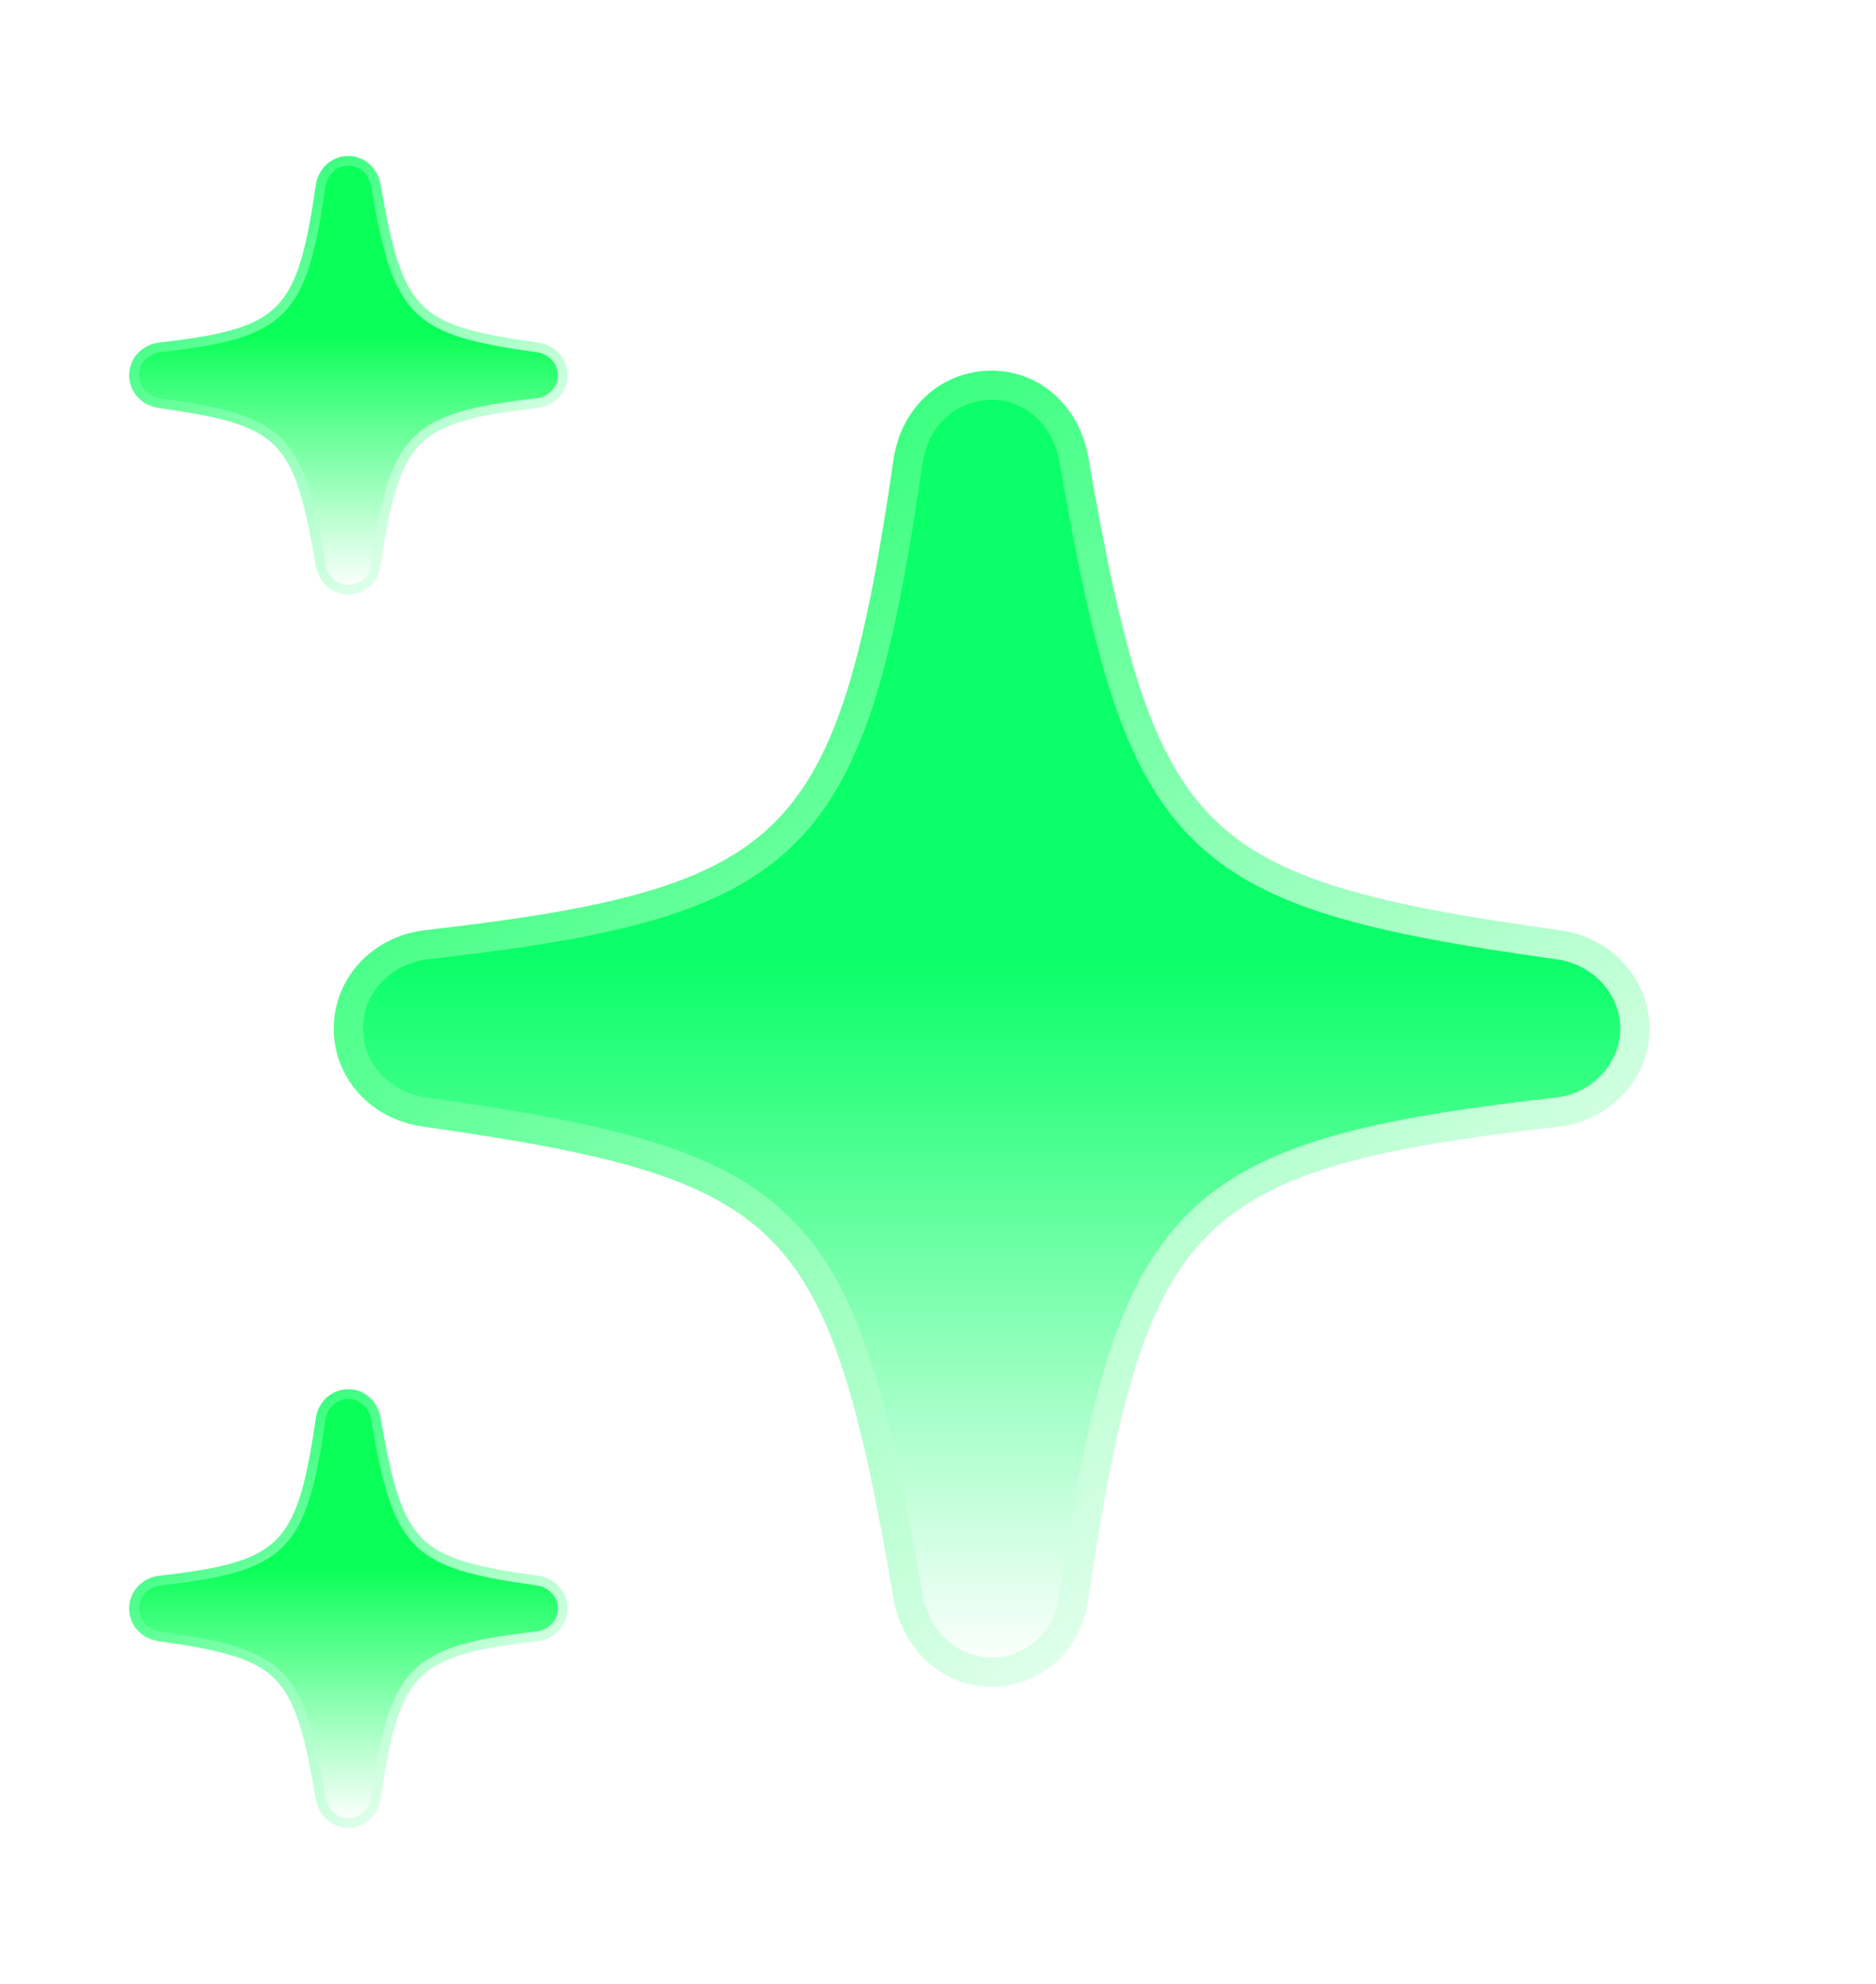 <svg width="35" height="37" viewBox="0 0 35 37" fill="none" xmlns="http://www.w3.org/2000/svg">
<g filter="url(#filter0_d_2187_9918)">
<path d="M6.5 11C6.761 11 6.975 10.808 7.011 10.537C7.37 8.119 7.699 7.782 10.025 7.518C10.294 7.485 10.5 7.261 10.5 7C10.5 6.736 10.297 6.519 10.029 6.479C7.718 6.157 7.431 5.874 7.011 3.46C6.964 3.192 6.757 3 6.5 3C6.236 3 6.025 3.192 5.982 3.463C5.63 5.878 5.301 6.214 2.978 6.479C2.703 6.515 2.5 6.732 2.5 7C2.5 7.261 2.696 7.478 2.971 7.518C5.286 7.847 5.569 8.126 5.982 10.54C6.036 10.812 6.246 11 6.5 11Z" fill="url(#paint0_linear_2187_9918)"/>
<path d="M6.5 11C6.761 11 6.975 10.808 7.011 10.537C7.37 8.119 7.699 7.782 10.025 7.518C10.294 7.485 10.5 7.261 10.5 7C10.5 6.736 10.297 6.519 10.029 6.479C7.718 6.157 7.431 5.874 7.011 3.46C6.964 3.192 6.757 3 6.5 3C6.236 3 6.025 3.192 5.982 3.463C5.63 5.878 5.301 6.214 2.978 6.479C2.703 6.515 2.5 6.732 2.5 7C2.5 7.261 2.696 7.478 2.971 7.518C5.286 7.847 5.569 8.126 5.982 10.54C6.036 10.812 6.246 11 6.5 11Z" stroke="url(#paint1_linear_2187_9918)" stroke-width="0.182"/>
</g>
<g filter="url(#filter1_d_2187_9918)">
<path d="M18.5 31.186C19.283 31.186 19.924 30.61 20.033 29.796C21.109 22.541 22.098 21.531 29.077 20.738C29.881 20.641 30.501 19.967 30.501 19.186C30.501 18.393 29.892 17.741 29.087 17.622C22.153 16.655 21.294 15.808 20.033 8.565C19.892 7.761 19.272 7.186 18.5 7.186C17.707 7.186 17.076 7.761 16.946 8.576C15.892 15.819 14.902 16.829 7.935 17.622C7.109 17.73 6.5 18.382 6.5 19.186C6.5 19.967 7.087 20.619 7.913 20.738C14.859 21.727 15.707 22.563 16.946 29.806C17.109 30.621 17.739 31.186 18.5 31.186Z" fill="url(#paint2_linear_2187_9918)"/>
<path d="M18.5 31.186C19.283 31.186 19.924 30.61 20.033 29.796C21.109 22.541 22.098 21.531 29.077 20.738C29.881 20.641 30.501 19.967 30.501 19.186C30.501 18.393 29.892 17.741 29.087 17.622C22.153 16.655 21.294 15.808 20.033 8.565C19.892 7.761 19.272 7.186 18.5 7.186C17.707 7.186 17.076 7.761 16.946 8.576C15.892 15.819 14.902 16.829 7.935 17.622C7.109 17.73 6.5 18.382 6.5 19.186C6.5 19.967 7.087 20.619 7.913 20.738C14.859 21.727 15.707 22.563 16.946 29.806C17.109 30.621 17.739 31.186 18.5 31.186Z" stroke="url(#paint3_linear_2187_9918)" stroke-width="0.546"/>
</g>
<g filter="url(#filter2_d_2187_9918)">
<path d="M6.5 34C6.761 34 6.975 33.808 7.011 33.537C7.37 31.119 7.699 30.782 10.025 30.518C10.294 30.485 10.5 30.261 10.5 30C10.5 29.736 10.297 29.519 10.029 29.479C7.718 29.157 7.431 28.874 7.011 26.46C6.964 26.192 6.757 26 6.5 26C6.236 26 6.025 26.192 5.982 26.463C5.63 28.878 5.301 29.215 2.978 29.479C2.703 29.515 2.5 29.732 2.5 30C2.5 30.261 2.696 30.478 2.971 30.518C5.286 30.847 5.569 31.126 5.982 33.54C6.036 33.812 6.246 34 6.5 34Z" fill="url(#paint4_linear_2187_9918)"/>
<path d="M6.5 34C6.761 34 6.975 33.808 7.011 33.537C7.37 31.119 7.699 30.782 10.025 30.518C10.294 30.485 10.5 30.261 10.5 30C10.5 29.736 10.297 29.519 10.029 29.479C7.718 29.157 7.431 28.874 7.011 26.46C6.964 26.192 6.757 26 6.5 26C6.236 26 6.025 26.192 5.982 26.463C5.63 28.878 5.301 29.215 2.978 29.479C2.703 29.515 2.5 29.732 2.5 30C2.5 30.261 2.696 30.478 2.971 30.518C5.286 30.847 5.569 31.126 5.982 33.54C6.036 33.812 6.246 34 6.5 34Z" stroke="url(#paint5_linear_2187_9918)" stroke-width="0.182"/>
</g>
<defs>
<filter id="filter0_d_2187_9918" x="0.408" y="0.909" width="12.184" height="12.182" filterUnits="userSpaceOnUse" color-interpolation-filters="sRGB">
<feFlood flood-opacity="0" result="BackgroundImageFix"/>
<feColorMatrix in="SourceAlpha" type="matrix" values="0 0 0 0 0 0 0 0 0 0 0 0 0 0 0 0 0 0 127 0" result="hardAlpha"/>
<feOffset/>
<feGaussianBlur stdDeviation="1"/>
<feComposite in2="hardAlpha" operator="out"/>
<feColorMatrix type="matrix" values="0 0 0 0 0.039 0 0 0 0 0.486 0 0 0 0 1 0 0 0 0.8 0"/>
<feBlend mode="normal" in2="BackgroundImageFix" result="effect1_dropShadow_2187_9918"/>
<feBlend mode="normal" in="SourceGraphic" in2="effect1_dropShadow_2187_9918" result="shape"/>
</filter>
<filter id="filter1_d_2187_9918" x="2.227" y="2.913" width="32.547" height="32.546" filterUnits="userSpaceOnUse" color-interpolation-filters="sRGB">
<feFlood flood-opacity="0" result="BackgroundImageFix"/>
<feColorMatrix in="SourceAlpha" type="matrix" values="0 0 0 0 0 0 0 0 0 0 0 0 0 0 0 0 0 0 127 0" result="hardAlpha"/>
<feOffset/>
<feGaussianBlur stdDeviation="2"/>
<feComposite in2="hardAlpha" operator="out"/>
<feColorMatrix type="matrix" values="0 0 0 0 0.039 0 0 0 0 0.486 0 0 0 0 1 0 0 0 0.8 0"/>
<feBlend mode="normal" in2="BackgroundImageFix" result="effect1_dropShadow_2187_9918"/>
<feBlend mode="normal" in="SourceGraphic" in2="effect1_dropShadow_2187_9918" result="shape"/>
</filter>
<filter id="filter2_d_2187_9918" x="0.408" y="23.909" width="12.184" height="12.182" filterUnits="userSpaceOnUse" color-interpolation-filters="sRGB">
<feFlood flood-opacity="0" result="BackgroundImageFix"/>
<feColorMatrix in="SourceAlpha" type="matrix" values="0 0 0 0 0 0 0 0 0 0 0 0 0 0 0 0 0 0 127 0" result="hardAlpha"/>
<feOffset/>
<feGaussianBlur stdDeviation="1"/>
<feComposite in2="hardAlpha" operator="out"/>
<feColorMatrix type="matrix" values="0 0 0 0 0.039 0 0 0 0 0.486 0 0 0 0 1 0 0 0 0.8 0"/>
<feBlend mode="normal" in2="BackgroundImageFix" result="effect1_dropShadow_2187_9918"/>
<feBlend mode="normal" in="SourceGraphic" in2="effect1_dropShadow_2187_9918" result="shape"/>
</filter>
<linearGradient id="paint0_linear_2187_9918" x1="6.5" y1="3" x2="6.5" y2="11" gradientUnits="userSpaceOnUse">
<stop offset="0.404" stop-color="#0AFF58"/>
<stop offset="1" stop-color="white"/>
</linearGradient>
<linearGradient id="paint1_linear_2187_9918" x1="3.773" y1="2.271" x2="9.958" y2="10.274" gradientUnits="userSpaceOnUse">
<stop/>
<stop offset="0" stop-color="#0AFF60"/>
<stop offset="1" stop-color="white"/>
</linearGradient>
<linearGradient id="paint2_linear_2187_9918" x1="18.5" y1="7.186" x2="18.5" y2="31.186" gradientUnits="userSpaceOnUse">
<stop offset="0.446" stop-color="#0AFF68"/>
<stop offset="1" stop-color="white"/>
</linearGradient>
<linearGradient id="paint3_linear_2187_9918" x1="10.32" y1="4.997" x2="28.874" y2="29.008" gradientUnits="userSpaceOnUse">
<stop/>
<stop offset="0" stop-color="#0AFF60"/>
<stop offset="1" stop-color="white"/>
</linearGradient>
<linearGradient id="paint4_linear_2187_9918" x1="6.5" y1="26" x2="6.5" y2="34" gradientUnits="userSpaceOnUse">
<stop offset="0.404" stop-color="#0AFF58"/>
<stop offset="1" stop-color="white"/>
</linearGradient>
<linearGradient id="paint5_linear_2187_9918" x1="3.773" y1="25.271" x2="9.958" y2="33.274" gradientUnits="userSpaceOnUse">
<stop/>
<stop offset="0" stop-color="#0AFF60"/>
<stop offset="1" stop-color="white"/>
</linearGradient>
</defs>
</svg>
